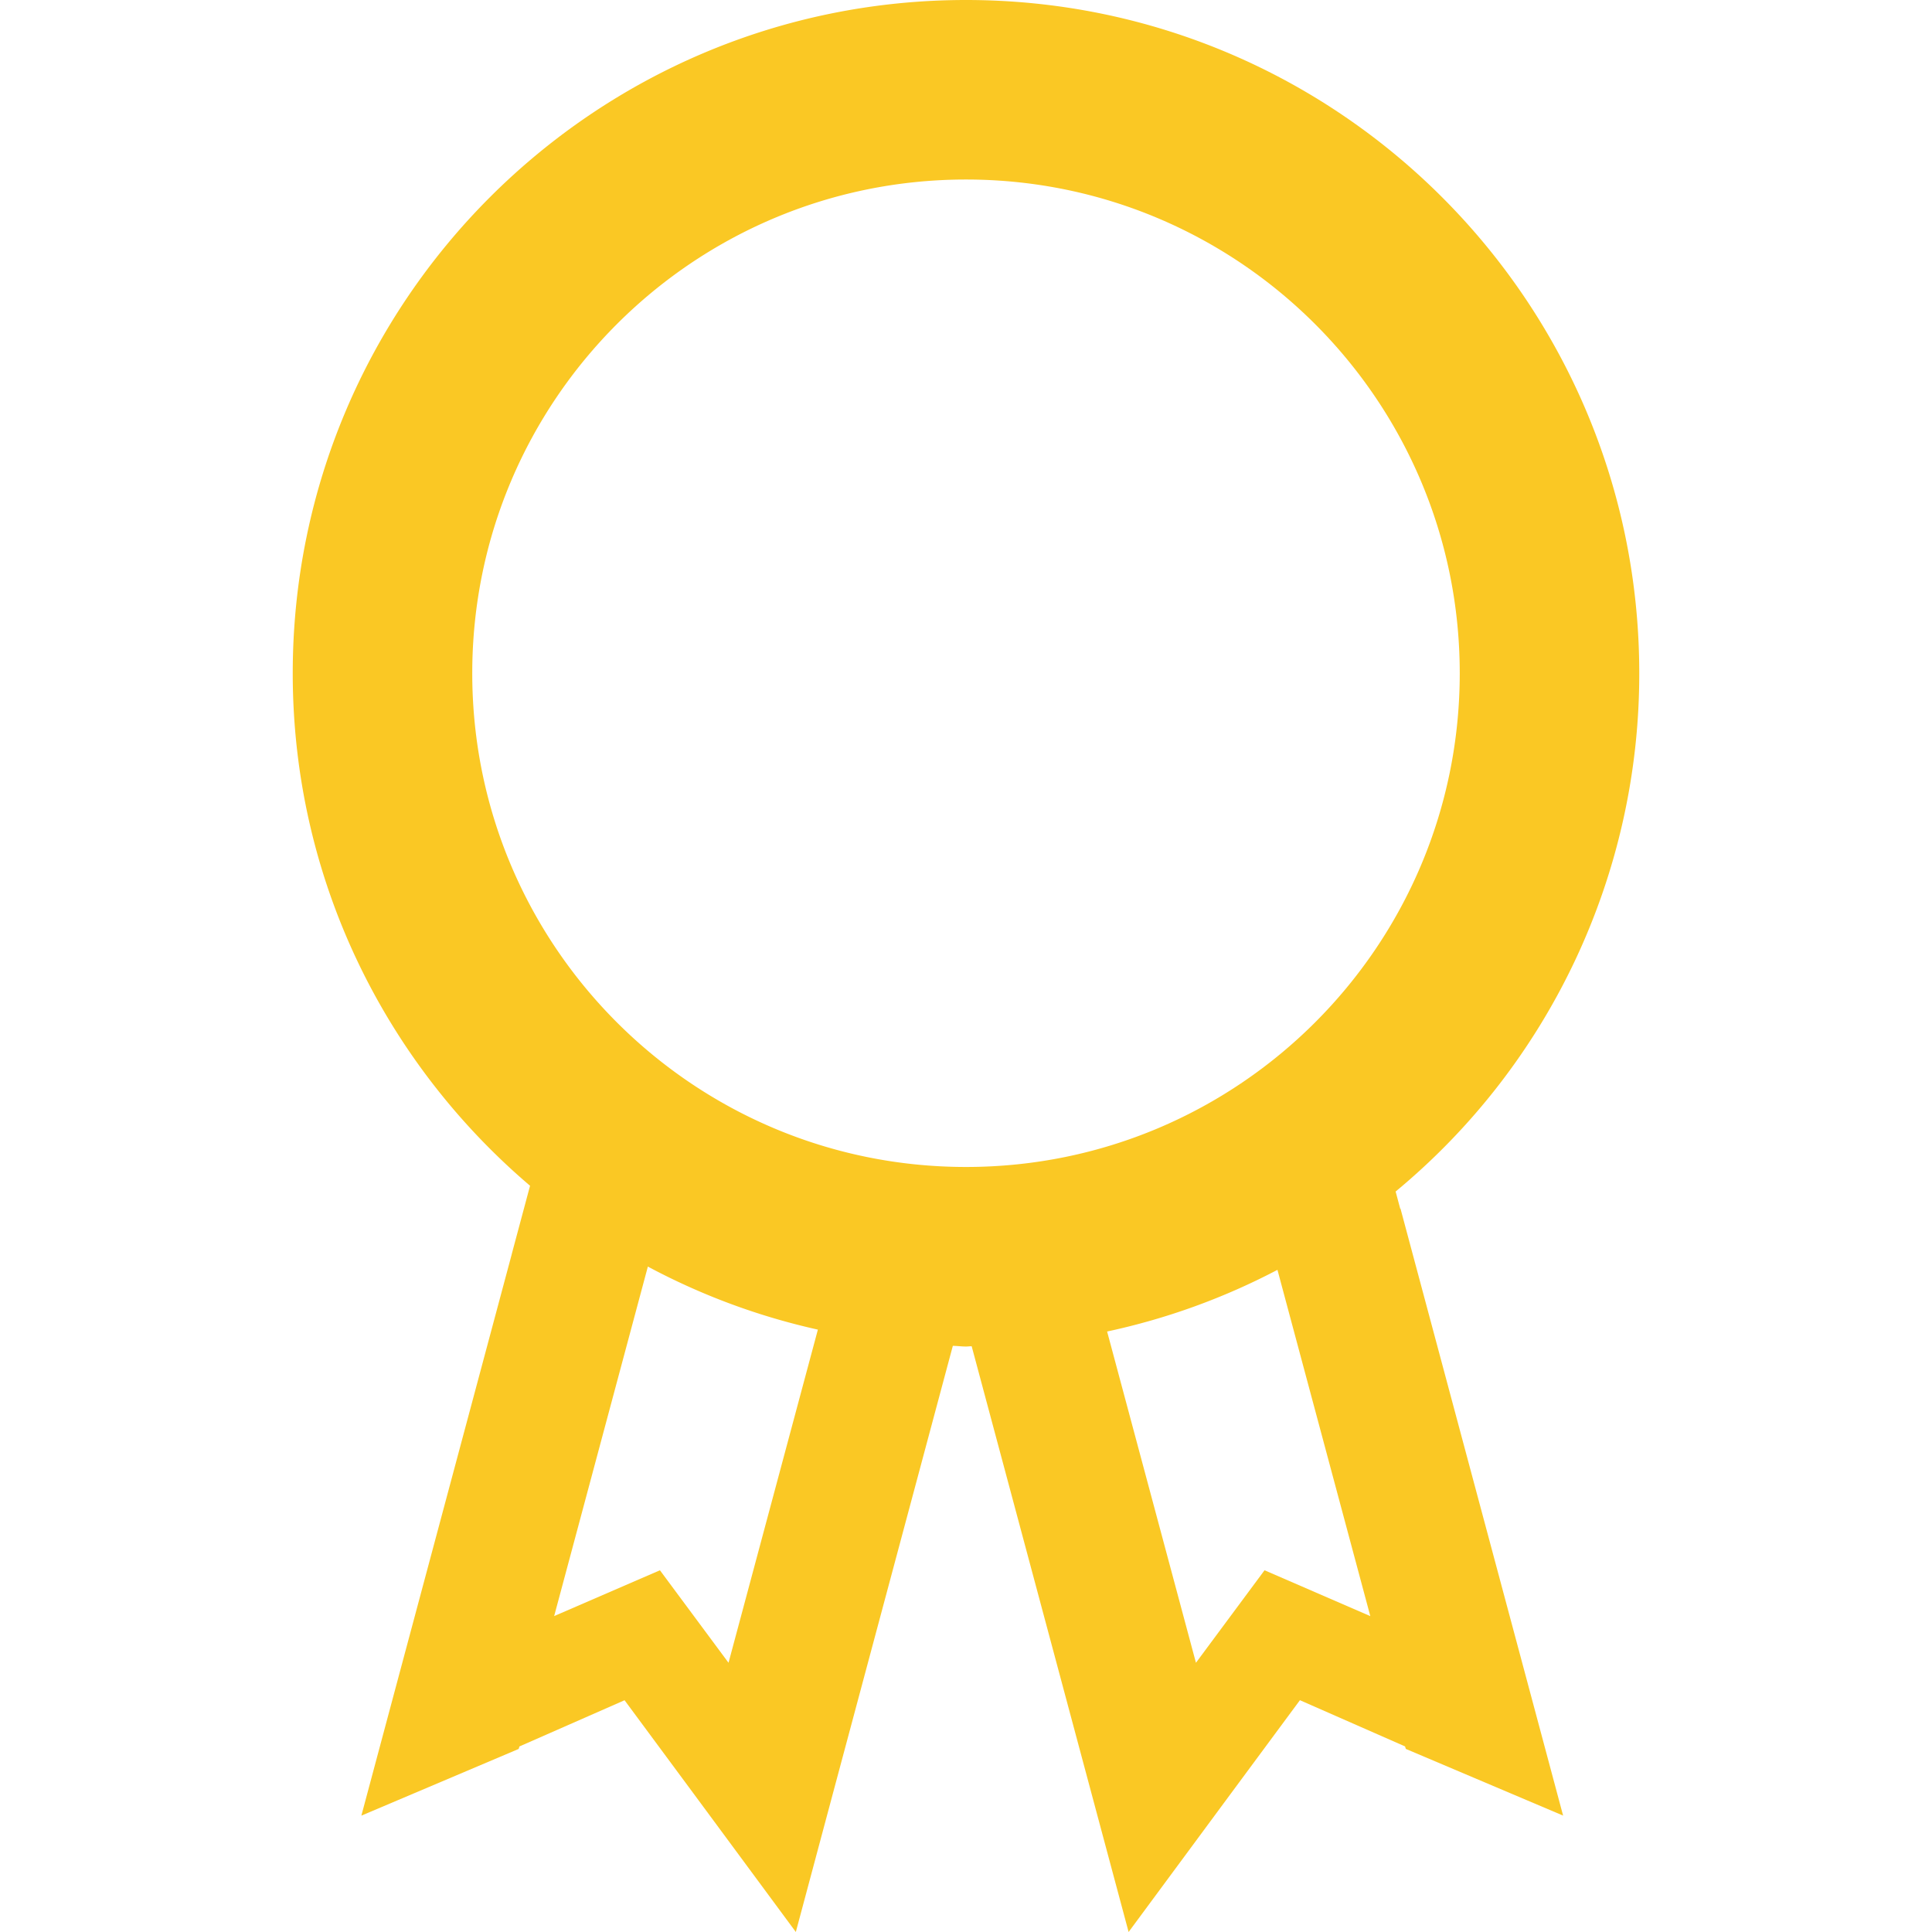 <svg viewBox="0 0 48 48" xml:space="preserve" xmlns="http://www.w3.org/2000/svg"><path d="m34.795 30.028-.007.002-.114-.427a16.691 16.691 0 0 0 6.053-12.876C40.727 7.489 33.238 0 24 0 14.763 0 7.273 7.489 7.273 16.727c0 5.103 2.292 9.665 5.896 12.733l-.452 1.687h.001L9.852 41.845l-.874 3.264 3.908-1.657.019-.062 2.612-1.148 1.715 2.319L19.772 48l.874-3.266 3.027-11.297c.109.002.216.017.326.017.048 0 .094-.007.142-.007l3.024 11.287L28.04 48l2.541-3.44 1.715-2.319 2.612 1.148.019.062 3.908 1.657-.874-3.264-3.166-11.816zM18.1 41.311l-1.704-2.298-2.628 1.138 2.328-8.683a16.582 16.582 0 0 0 4.224 1.566l-2.22 8.277zm-6.367-24.584C11.733 9.952 17.226 4.46 24 4.46s12.267 5.492 12.267 12.267c0 6.774-5.492 12.266-12.267 12.266s-12.267-5.492-12.267-12.266zm19.684 22.286-1.704 2.298-2.207-8.23a16.581 16.581 0 0 0 4.232-1.532l2.307 8.603-2.628-1.139z" fill="#fac824" class="fill-241f20"></path></svg>